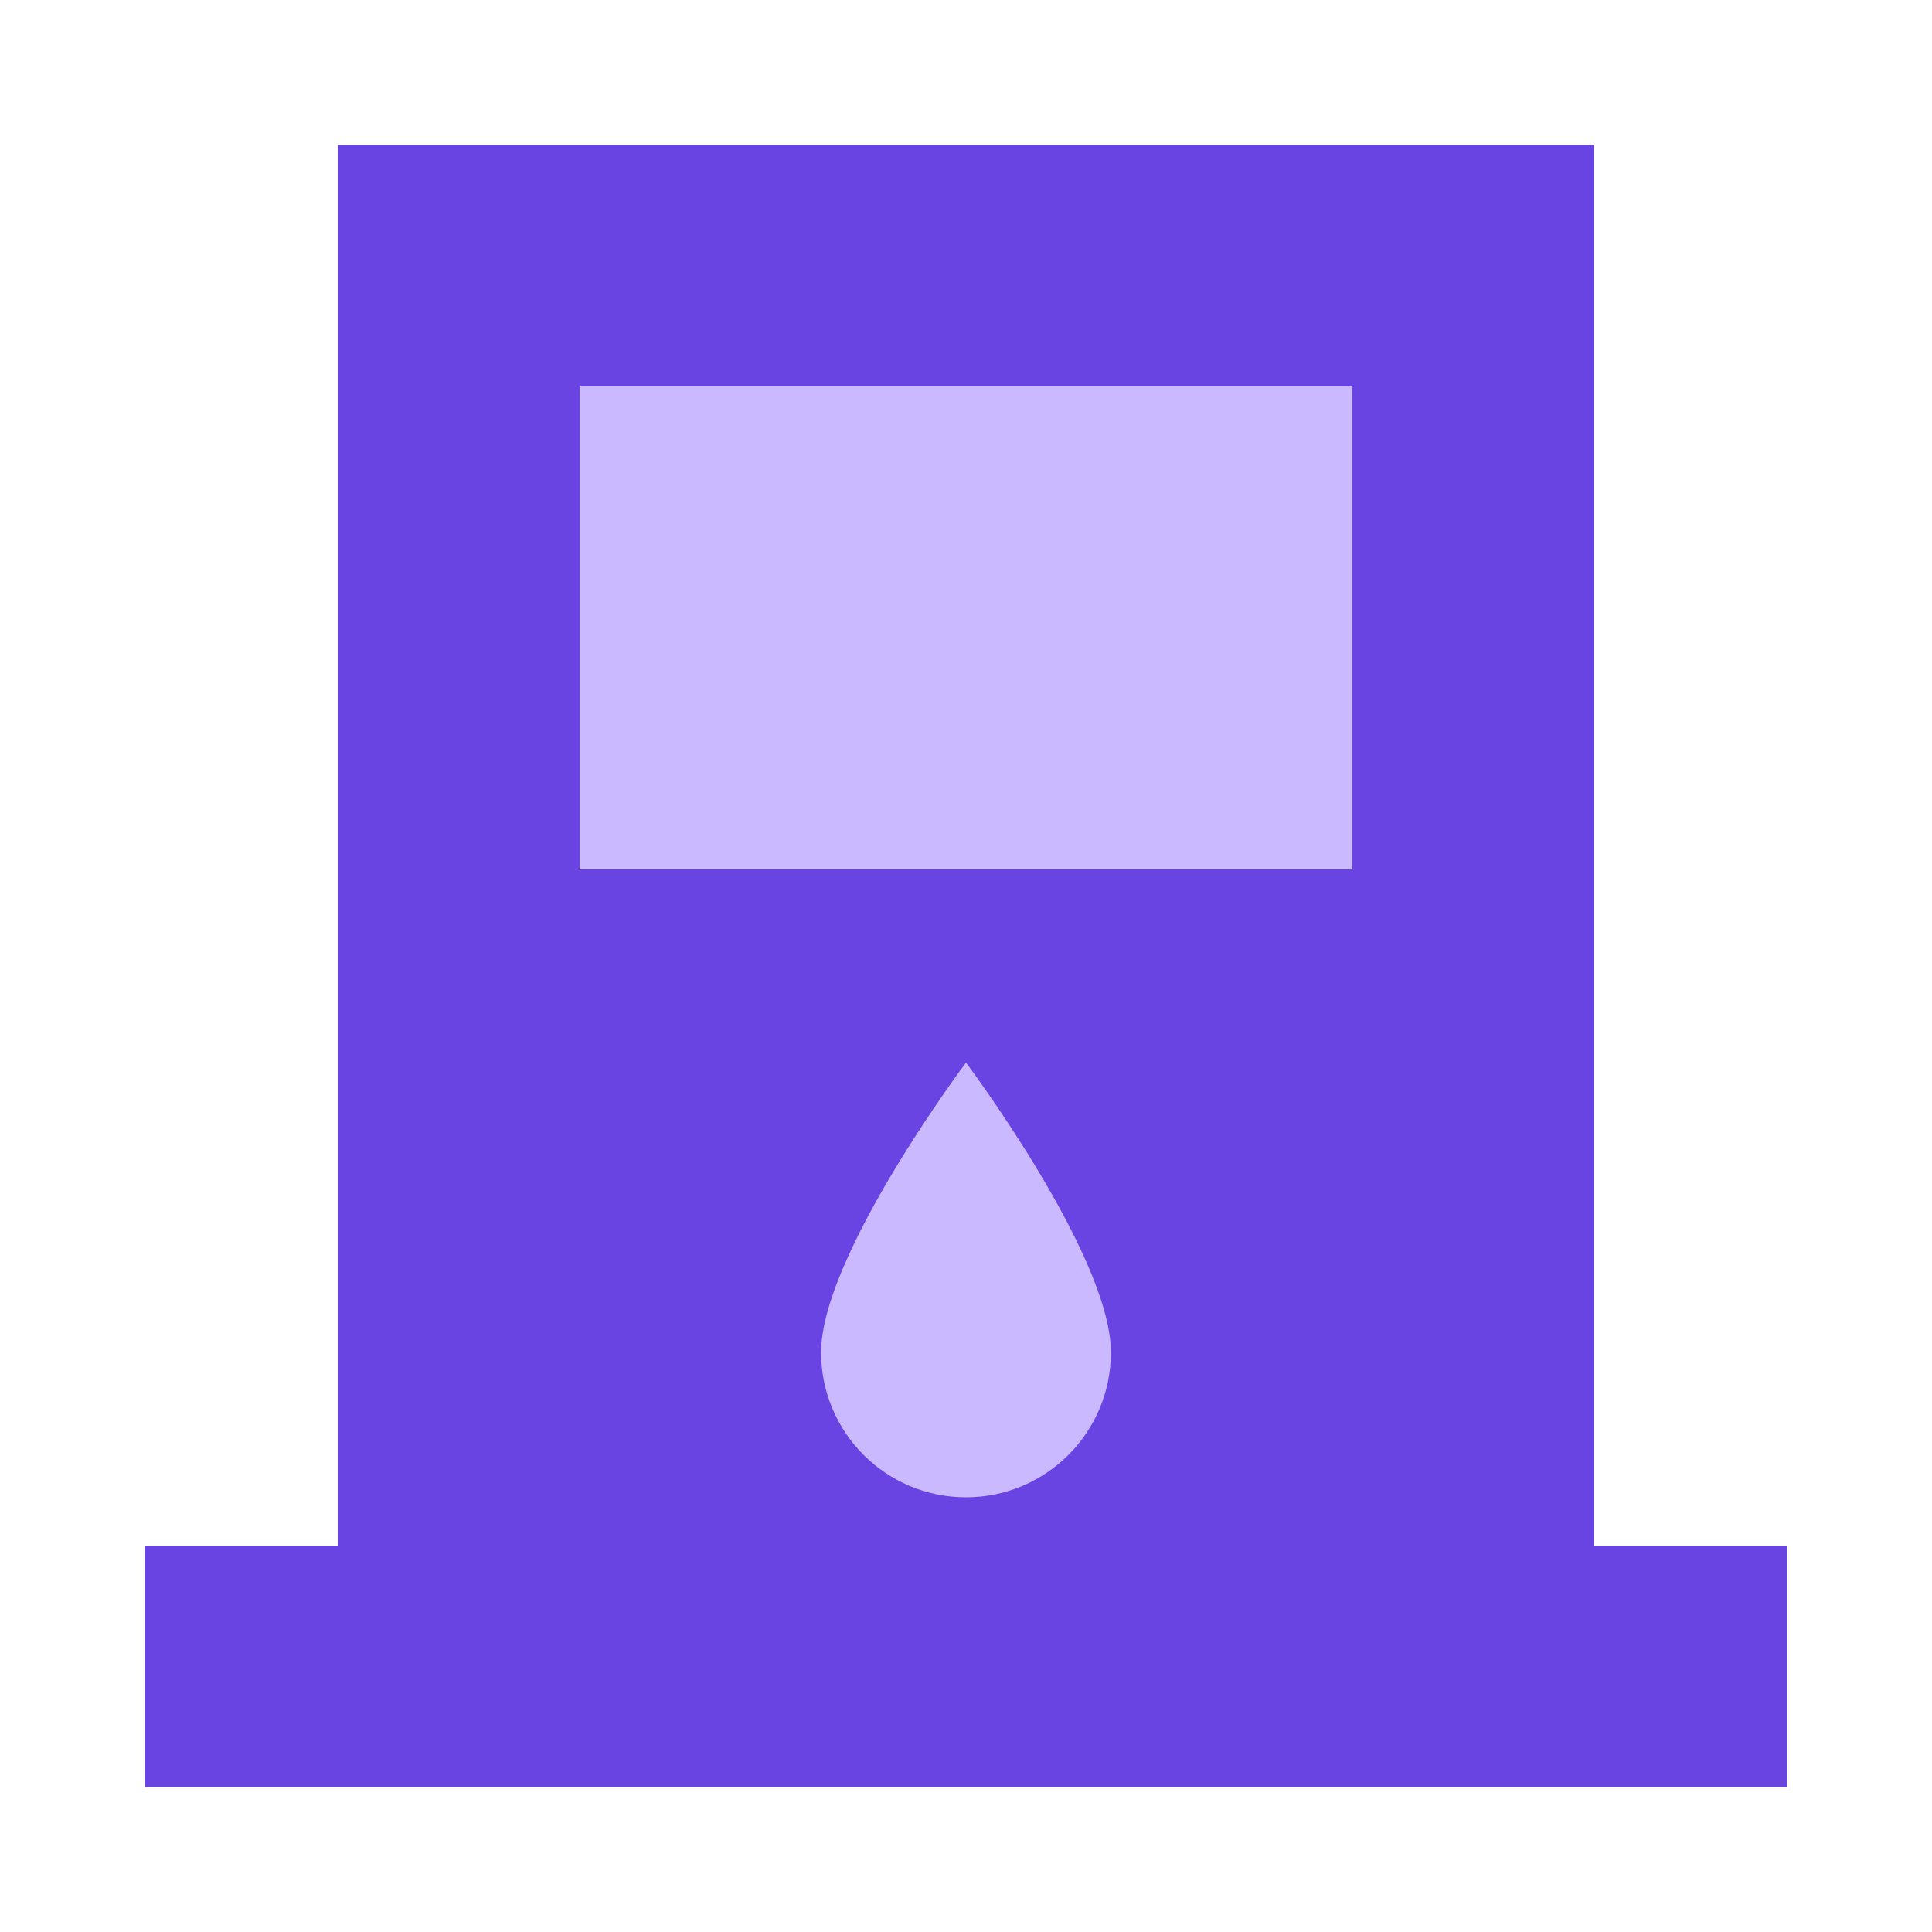 <svg width="40" height="40" viewBox="0 0 40 40" fill="none" xmlns="http://www.w3.org/2000/svg">
    <path d="M33 3H7V32H3V37H37V32H33V3Z" fill="#6944E3"/>
    <path d="M12 8H28V18H12V8Z" fill="#CBB9FF"/>
    <path d="M23 28C23 29.657 21.657 31 20 31C18.343 31 17 29.657 17 28C17 26 20 22 20 22C20 22 23 26 23 28Z" fill="#CBB9FF"/>
</svg>
